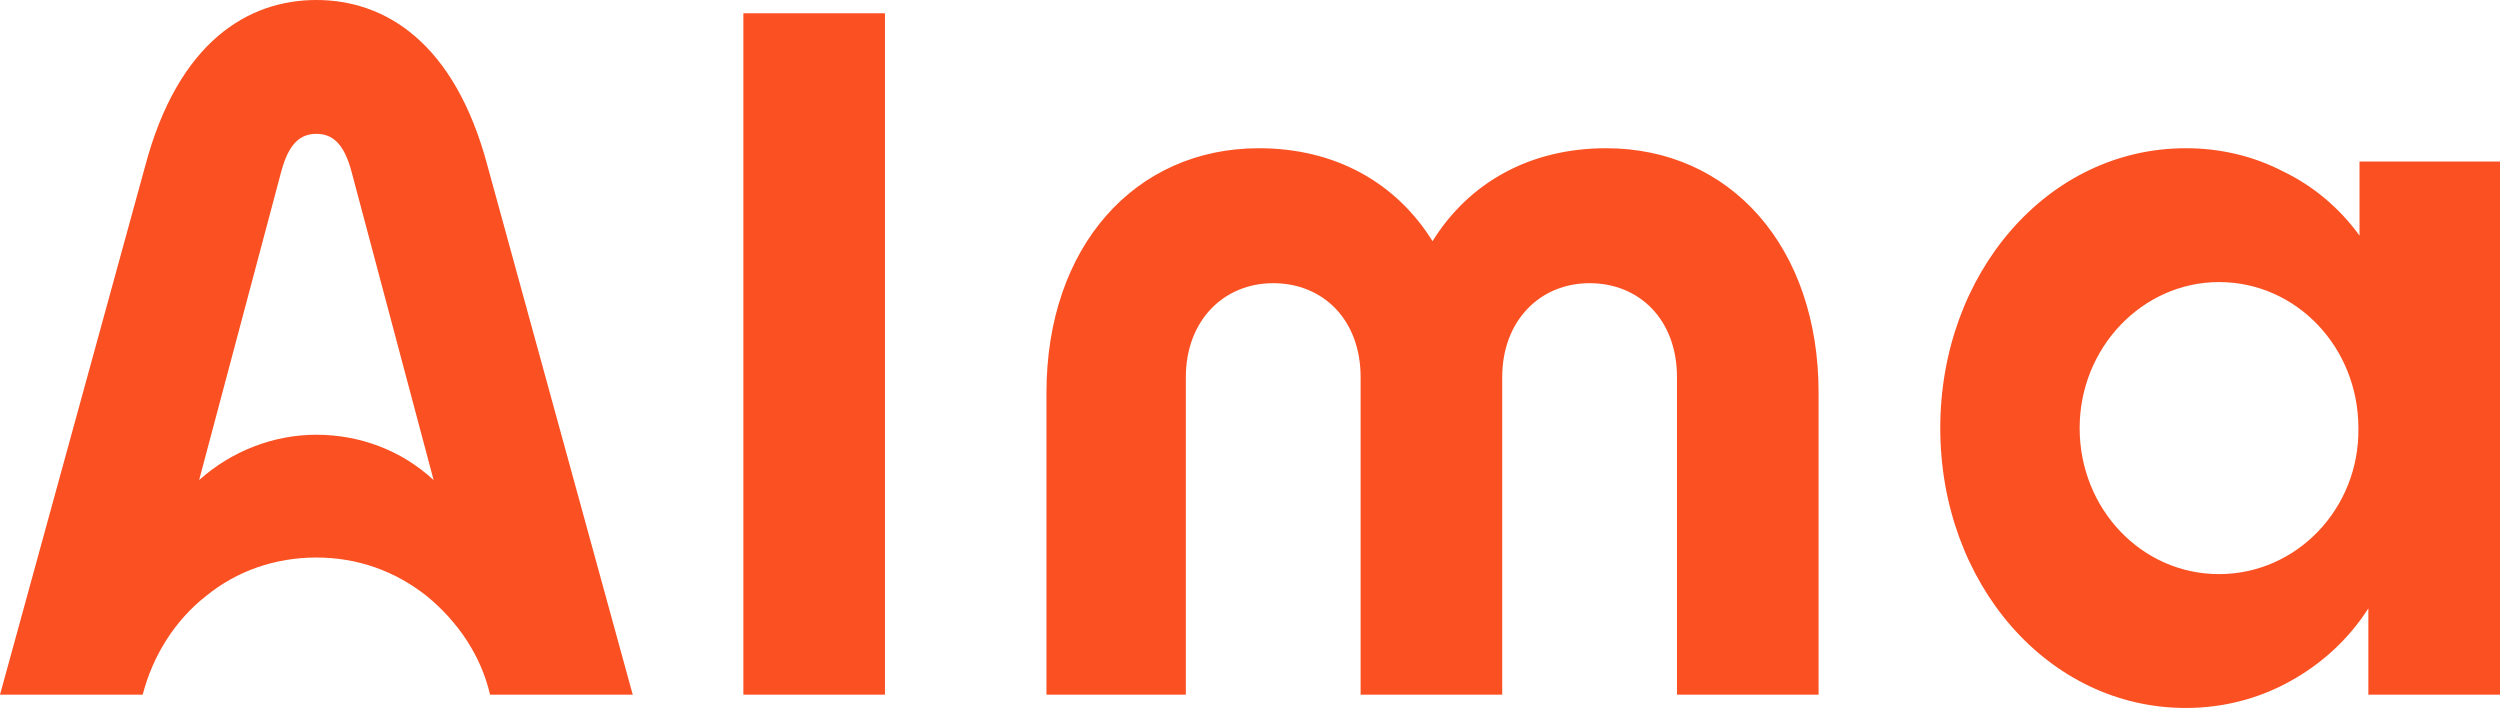 <svg xmlns:x="ns_extend;" xmlns:i="ns_ai;" xmlns:graph="ns_graphs;" xmlns="http://www.w3.org/2000/svg" xmlns:xlink="http://www.w3.org/1999/xlink" id="Layer_1" x="0px" y="0px" viewBox="0 0 226 64" style="enable-background:new 0 0 226 64;" xml:space="preserve"> <style type="text/css">  .st0{fill:#FA5022;} </style>  <g>  <path class="st0" d="M200.6,51.9c-7,0-12.6-5.9-12.6-13.2c0-7.3,5.7-13.2,12.6-13.2c7,0,12.6,5.9,12.6,13.2  C213.3,46,207.6,51.9,200.6,51.9L200.6,51.9z M213.3,14.6v6.7c-1.8-2.5-4.2-4.5-6.9-5.8c-2.7-1.4-5.7-2.1-8.8-2.1  c-12.5,0-22.2,11.3-22.2,25.3c0,14,9.7,25.3,22.2,25.3c3.3,0,6.5-0.8,9.4-2.4c2.9-1.6,5.3-3.8,7.1-6.6v7.8h12V14.6L213.3,14.6z   M67.2,1.2h12.8v61.6H67.2V1.2z M94.6,35.5c0-13.2,8-22.1,19.2-22.1c6.9,0,12.4,3.1,15.7,8.4c3.3-5.3,8.8-8.4,15.7-8.4  c11.2,0,19.2,8.9,19.2,22.1v27.3h-12.8V34.1c0-5.2-3.4-8.5-7.9-8.5s-7.9,3.4-7.9,8.5v28.7h-12.8V34.1c0-5.2-3.4-8.5-7.9-8.5  c-4.5,0-7.9,3.4-7.9,8.5v28.7H94.6L94.6,35.5z M44.1,15.1C41.1,3.7,34.7,0,28.6,0c-6.1,0-12.5,3.7-15.5,15.1L0,62.8h12.9  c0.9-3.5,2.9-6.7,5.7-8.9c2.8-2.3,6.3-3.5,10-3.5s7.1,1.2,10,3.5c2.8,2.3,4.9,5.4,5.7,8.9h12.9L44.1,15.1z M28.6,39.3  c-3.9,0-7.7,1.5-10.6,4.1l7.4-27.8c0.7-2.7,1.8-3.5,3.2-3.5c1.4,0,2.5,0.8,3.2,3.5l7.4,27.8C36.3,40.7,32.5,39.3,28.6,39.3z">  </path> </g></svg>